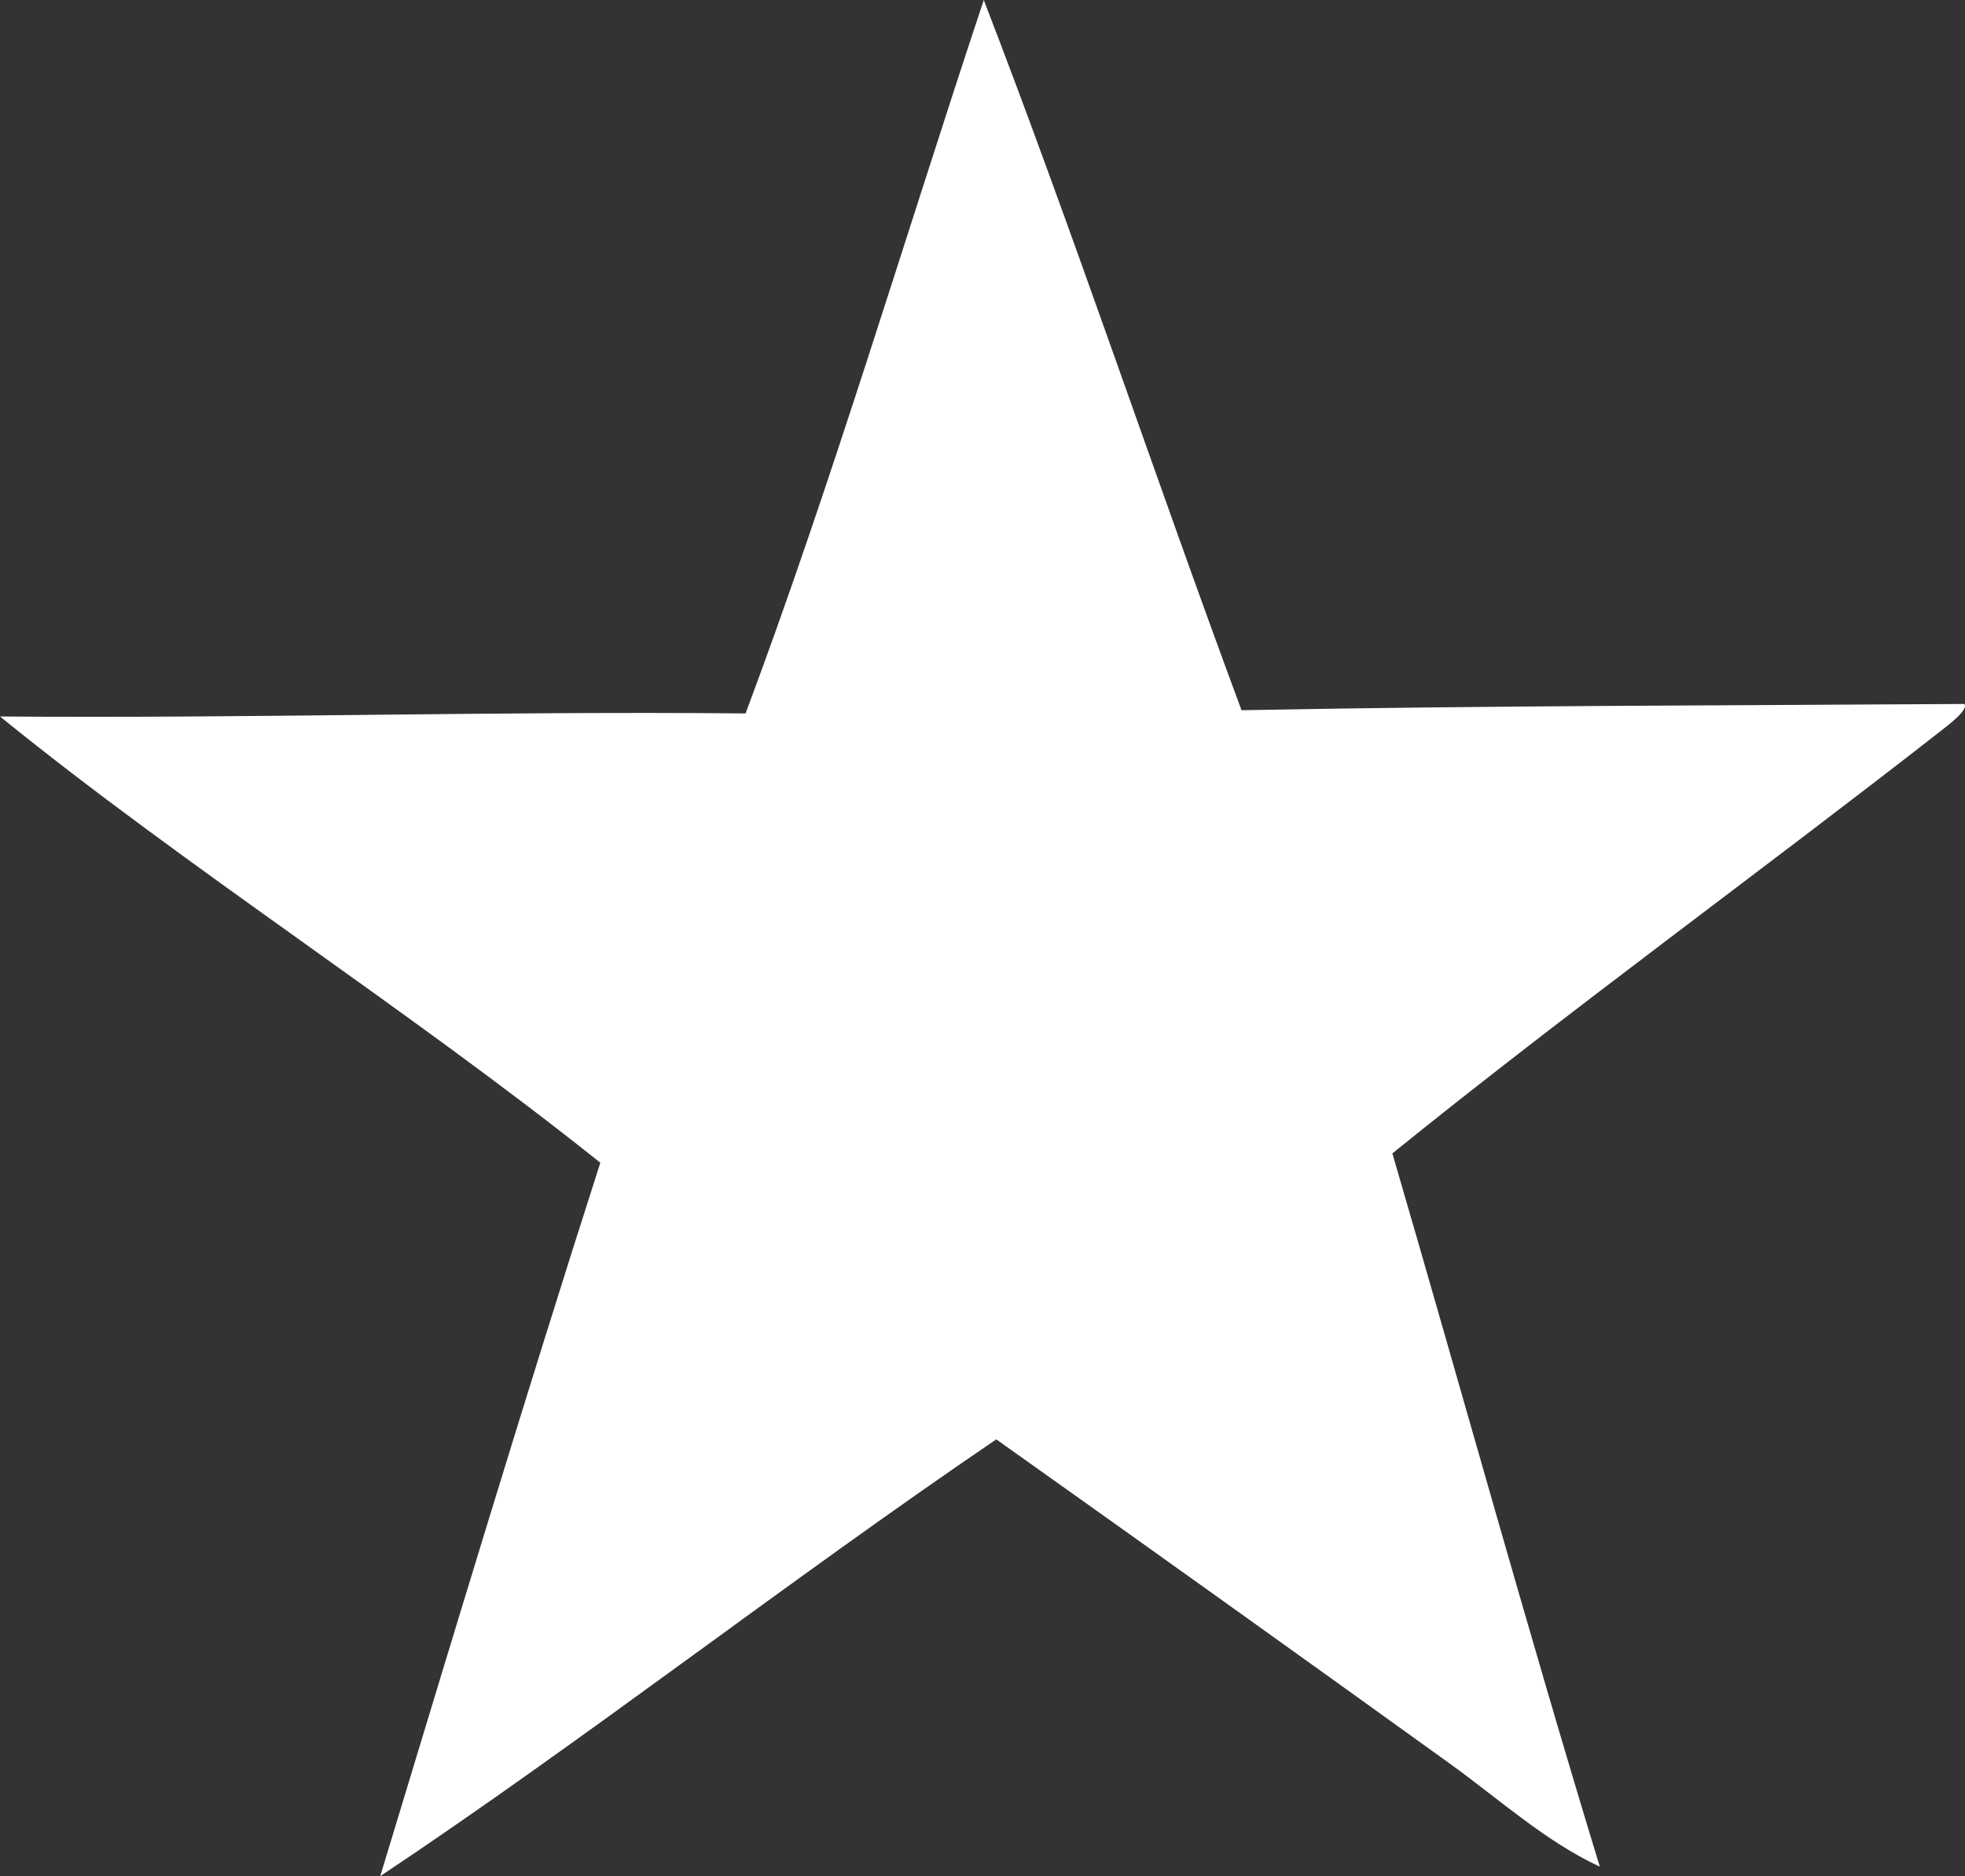 <svg xmlns="http://www.w3.org/2000/svg" viewBox="0 0 147.59 140.93"><rect x="0" y="0" width="147.59" height="140.93" fill="#333333" stroke="none"/><defs><style>.cls-1{fill:#fff;fill-rule:evenodd;}</style></defs><g id="Livello_2" data-name="Livello 2"><g id="Layer_1" data-name="Layer 1"><path class="cls-1" d="M73.89,0c6.75,17.48,12.8,35.67,19.36,53.35C111.61,53,129,53,147.54,52.88c.32.42-1.07,1.49-1.89,2.12-13.23,10.34-27.92,21-41.07,31.64,5.21,17.84,10.19,35.92,15.58,53.58-4.13-1.93-7.55-5.07-11.33-7.79-11.11-8-22.73-16.31-34-24.31-15.6,10.6-31,22.64-46.27,32.81C34,123,39.42,105,45.09,87.34,30.62,75.77,13.94,65.14,0,53.82c18.87.15,37.05-.41,56-.23C62.48,36.28,67.94,17.89,73.89,0Z"/></g></g></svg>
